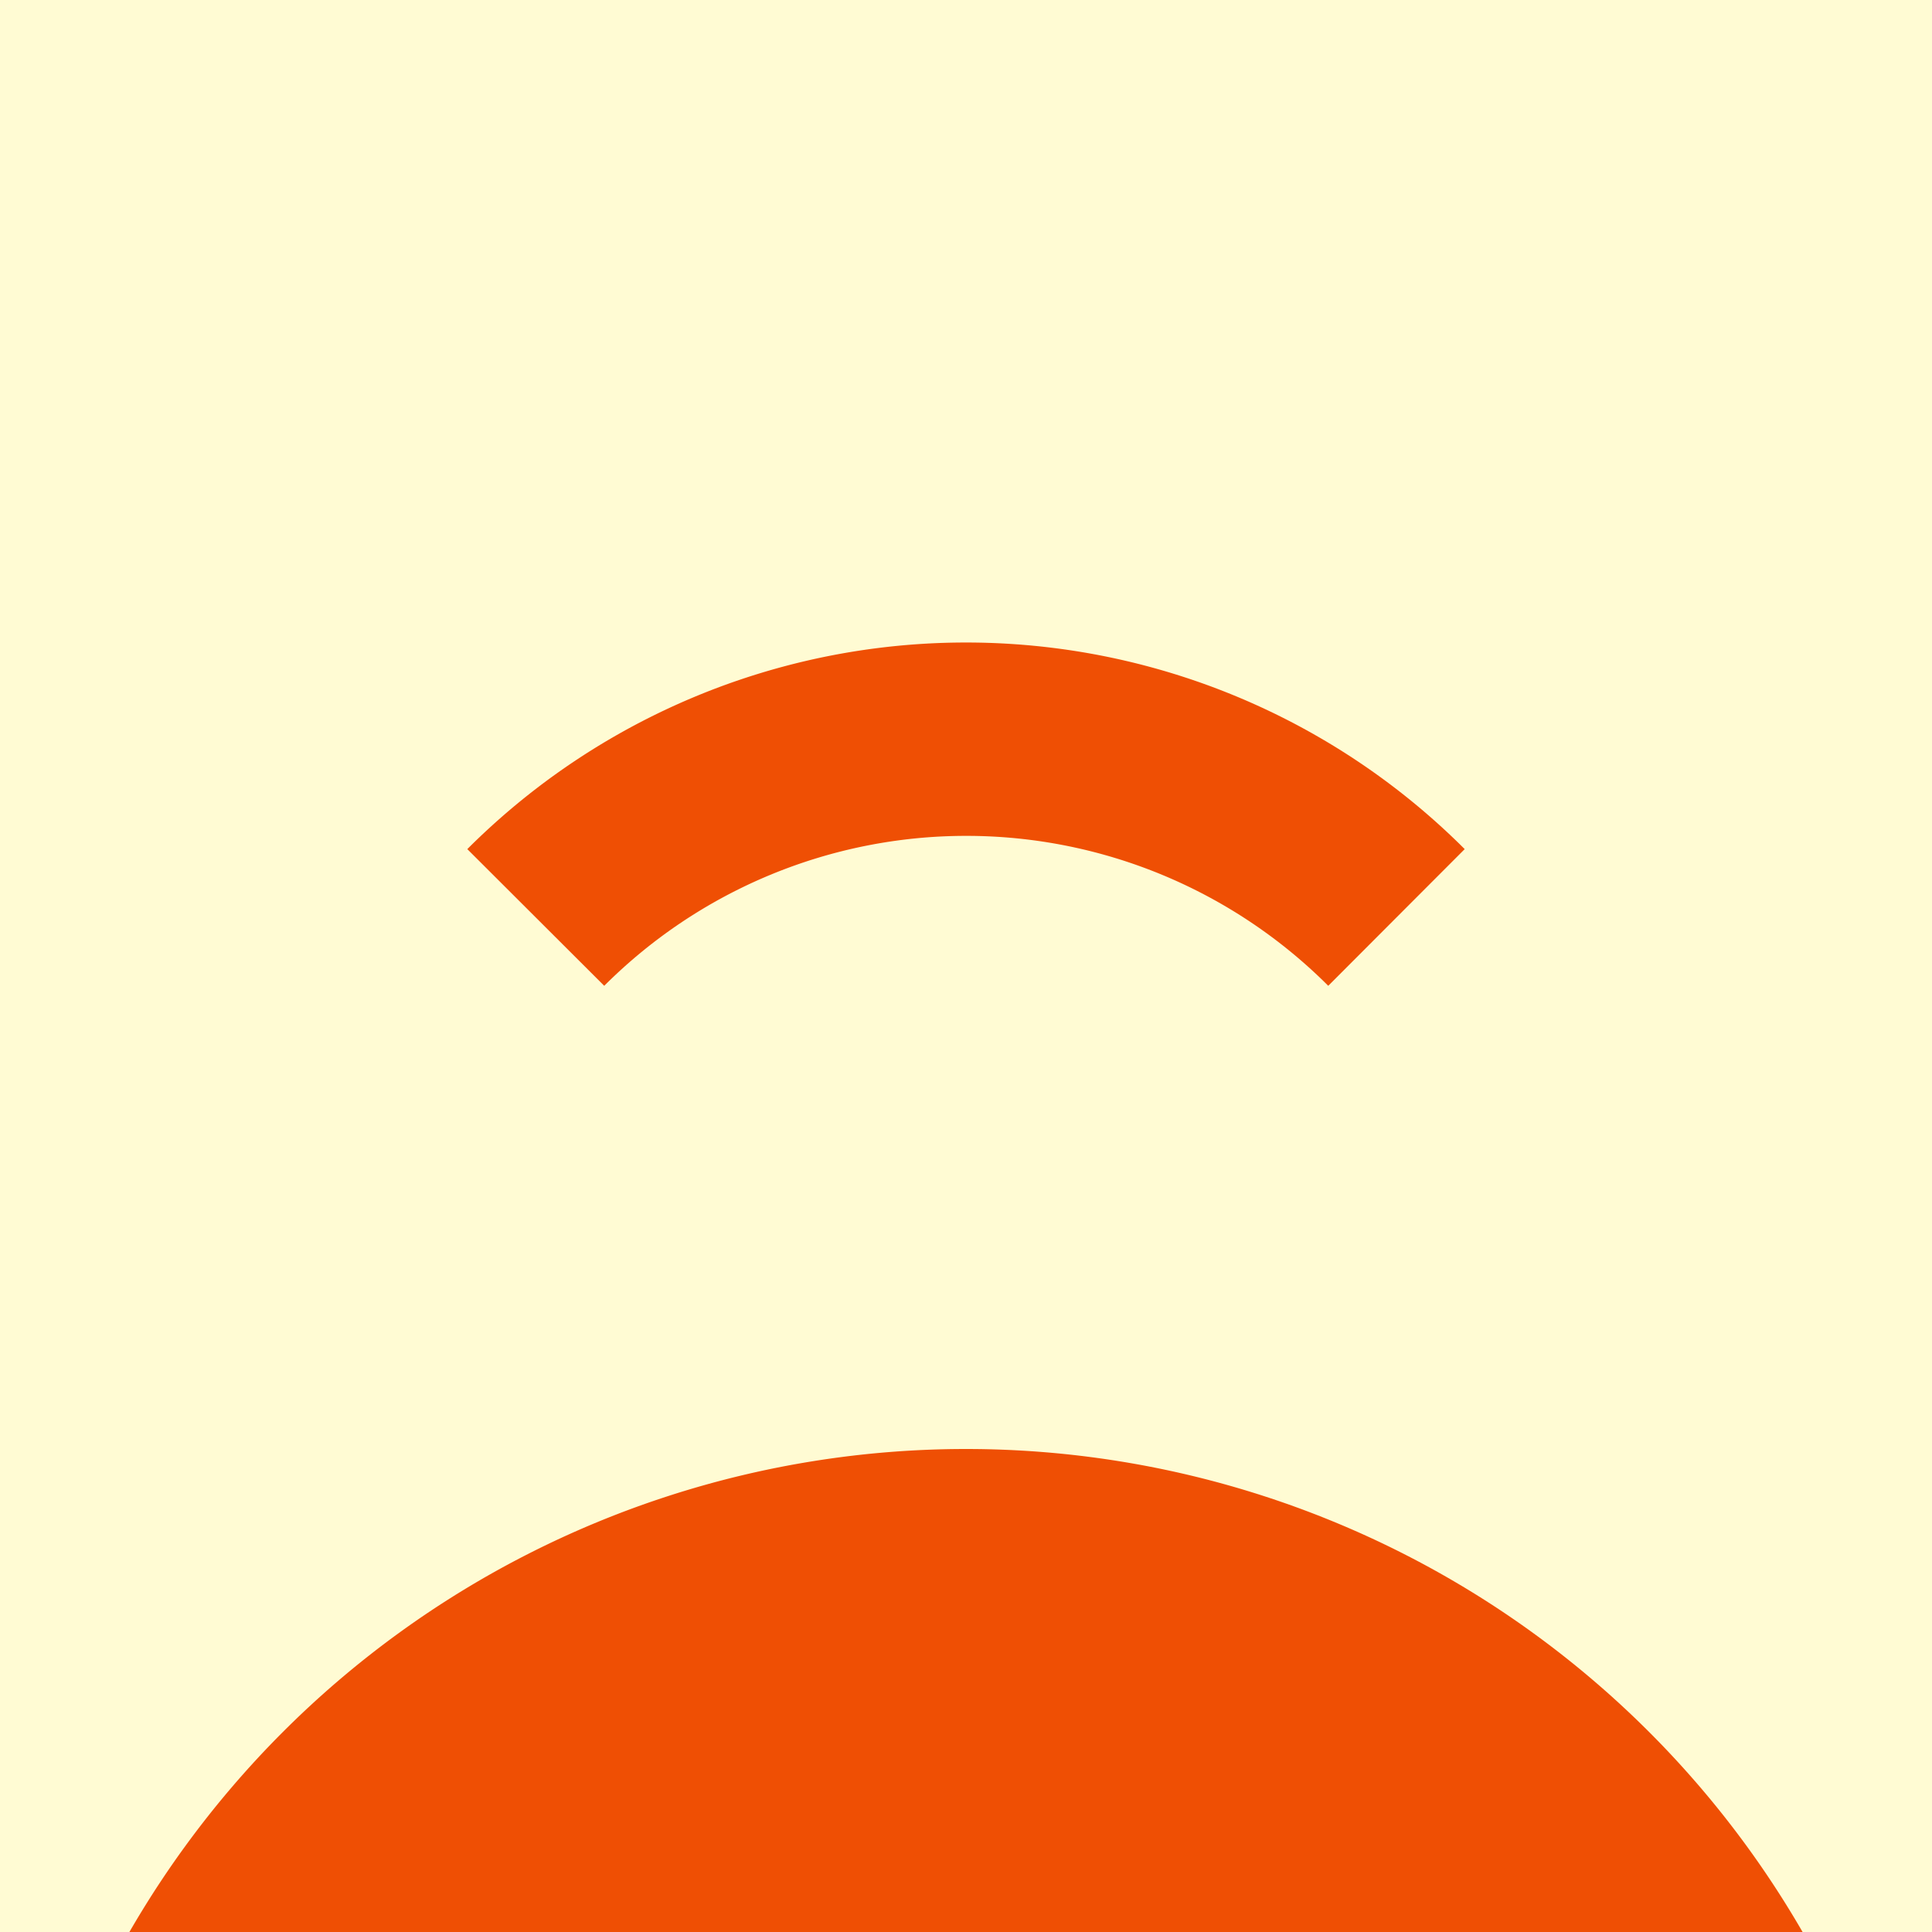 <svg xmlns="http://www.w3.org/2000/svg" width="80" height="80" fill="none" viewBox="0 0 80 80"><path fill="#FFFBD3" d="M0 0h80v80H0z"/><path fill="#EF4F04" d="M40 60a40 40 0 1 1 0 80 40 40 0 0 1 0-80M19.35 35.16a29.2 29.2 0 0 1 41.3 0L55 40.82a21.2 21.2 0 0 0-29.98 0z"/></svg>
